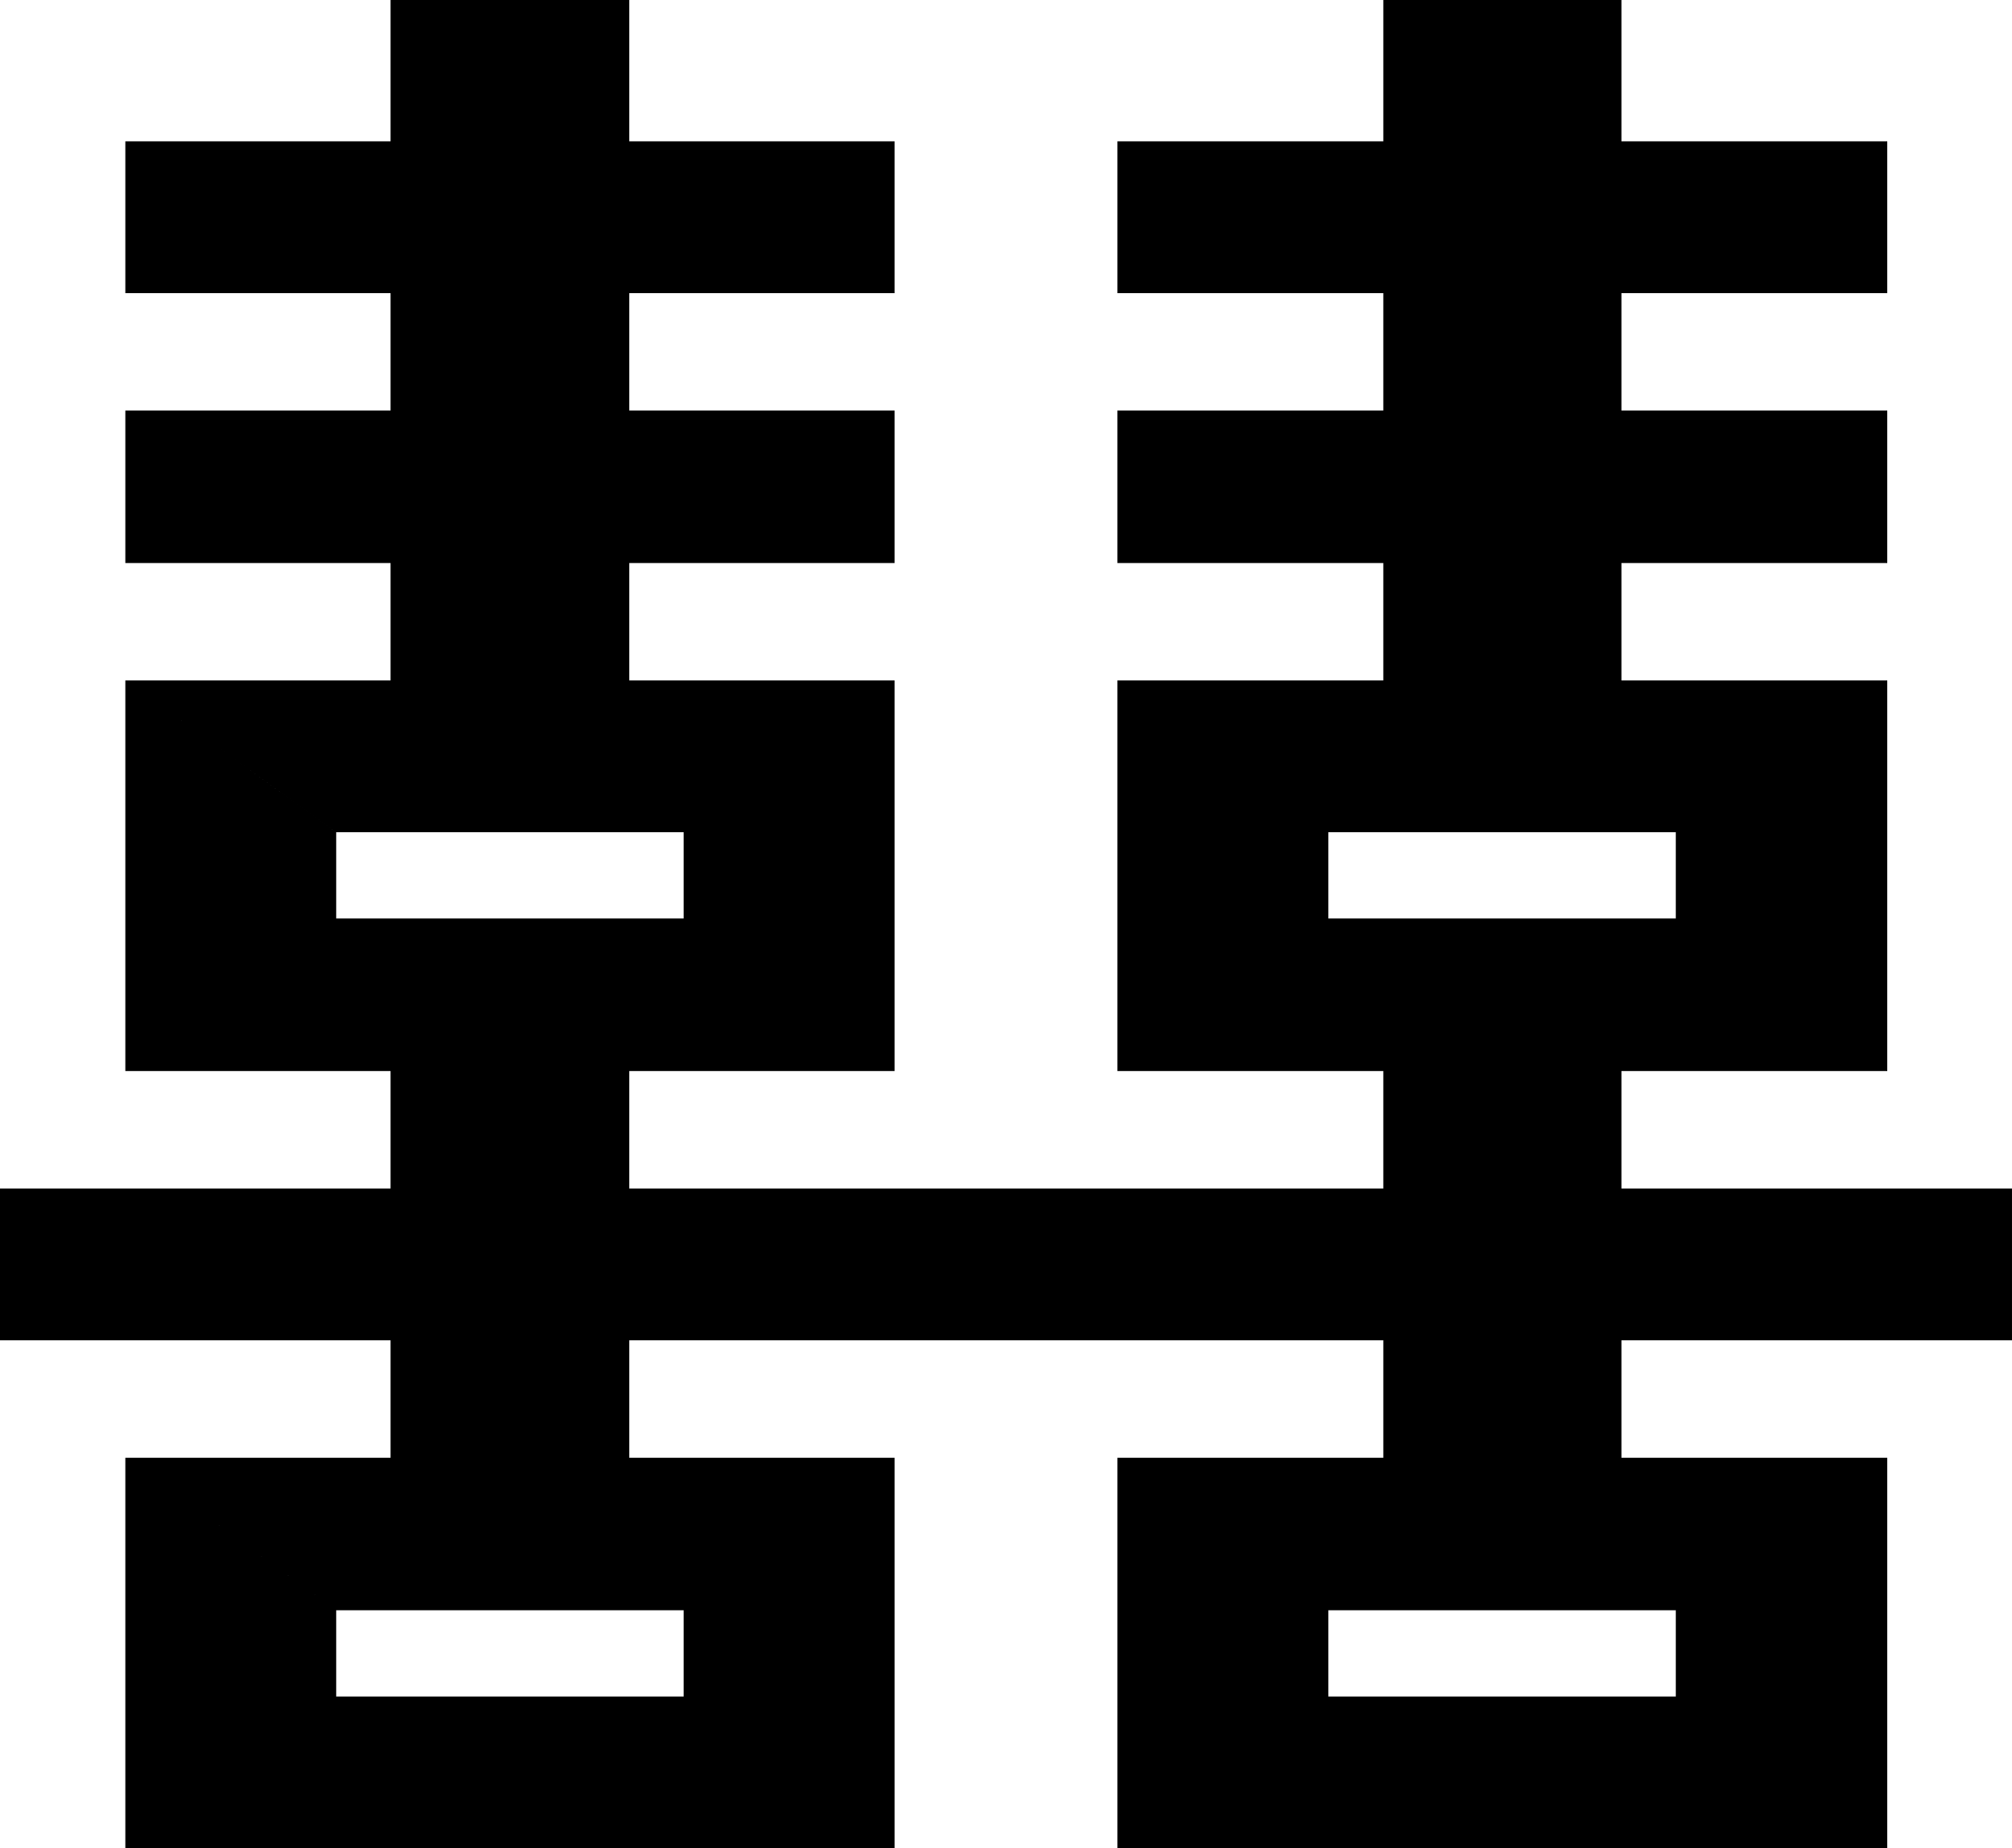 <?xml version="1.0" encoding="UTF-8" standalone="no"?>
<svg
   version="1.0"
   width="129.724mm"
   height="119.161mm"
   id="svg1"
   sodipodi:docname="Confucianism.wmf"
   xmlns:inkscape="http://www.inkscape.org/namespaces/inkscape"
   xmlns:sodipodi="http://sodipodi.sourceforge.net/DTD/sodipodi-0.dtd"
   xmlns="http://www.w3.org/2000/svg"
   xmlns:svg="http://www.w3.org/2000/svg">
  <sodipodi:namedview
     id="namedview1"
     pagecolor="#ffffff"
     bordercolor="#000000"
     borderopacity="0.25"
     inkscape:showpageshadow="2"
     inkscape:pageopacity="0.0"
     inkscape:pagecheckerboard="0"
     inkscape:deskcolor="#d1d1d1"
     inkscape:document-units="mm" />
  <defs
     id="defs1">
    <pattern
       id="WMFhbasepattern"
       patternUnits="userSpaceOnUse"
       width="6"
       height="6"
       x="0"
       y="0" />
  </defs>
  <path
     style="fill:#000000;fill-opacity:1;fill-rule:evenodd;stroke:none"
     d="m 272.296,355.192 h 64.802 V 326.589 H 153.358 v 28.603 h 64.64 v 95.181 H 30.542 v -95.181 l 51.389,37.167 v 21.008 H 166.609 V 392.359 H 81.931 L 30.542,355.192 H 95.182 V 326.589 H 0 V 289.583 H 95.182 V 260.98 H 30.542 v -95.181 l 51.389,37.006 v 21.008 H 166.609 V 202.805 H 81.931 L 30.542,165.799 H 95.182 V 137.197 H 30.542 V 100.029 H 95.182 V 71.426 H 30.542 V 34.42 H 95.182 V 0 h 58.176 v 34.42 h 64.64 v 37.006 h -64.64 v 28.603 h 64.64 v 37.167 h -64.64 v 28.603 h 64.64 v 95.181 h -64.64 v 28.603 h 183.739 v -28.603 h -64.802 v -95.181 l 51.389,37.006 v 21.008 h 84.678 v -21.008 h -84.678 l -51.389,-37.006 h 64.802 v -28.603 h -64.802 v -37.167 h 64.802 V 71.426 H 272.296 V 34.42 h 64.802 V 0 h 58.014 v 34.42 h 64.802 v 37.006 h -64.802 v 28.603 h 64.802 v 37.167 h -64.802 v 28.603 h 64.802 v 95.181 h -64.802 v 28.603 h 95.182 v 37.006 h -95.182 v 28.603 h 64.802 v 95.181 H 272.296 v -95.181 l 51.389,37.167 v 21.008 h 84.678 v -21.008 h -84.678 z"
     id="path1" />
</svg>
